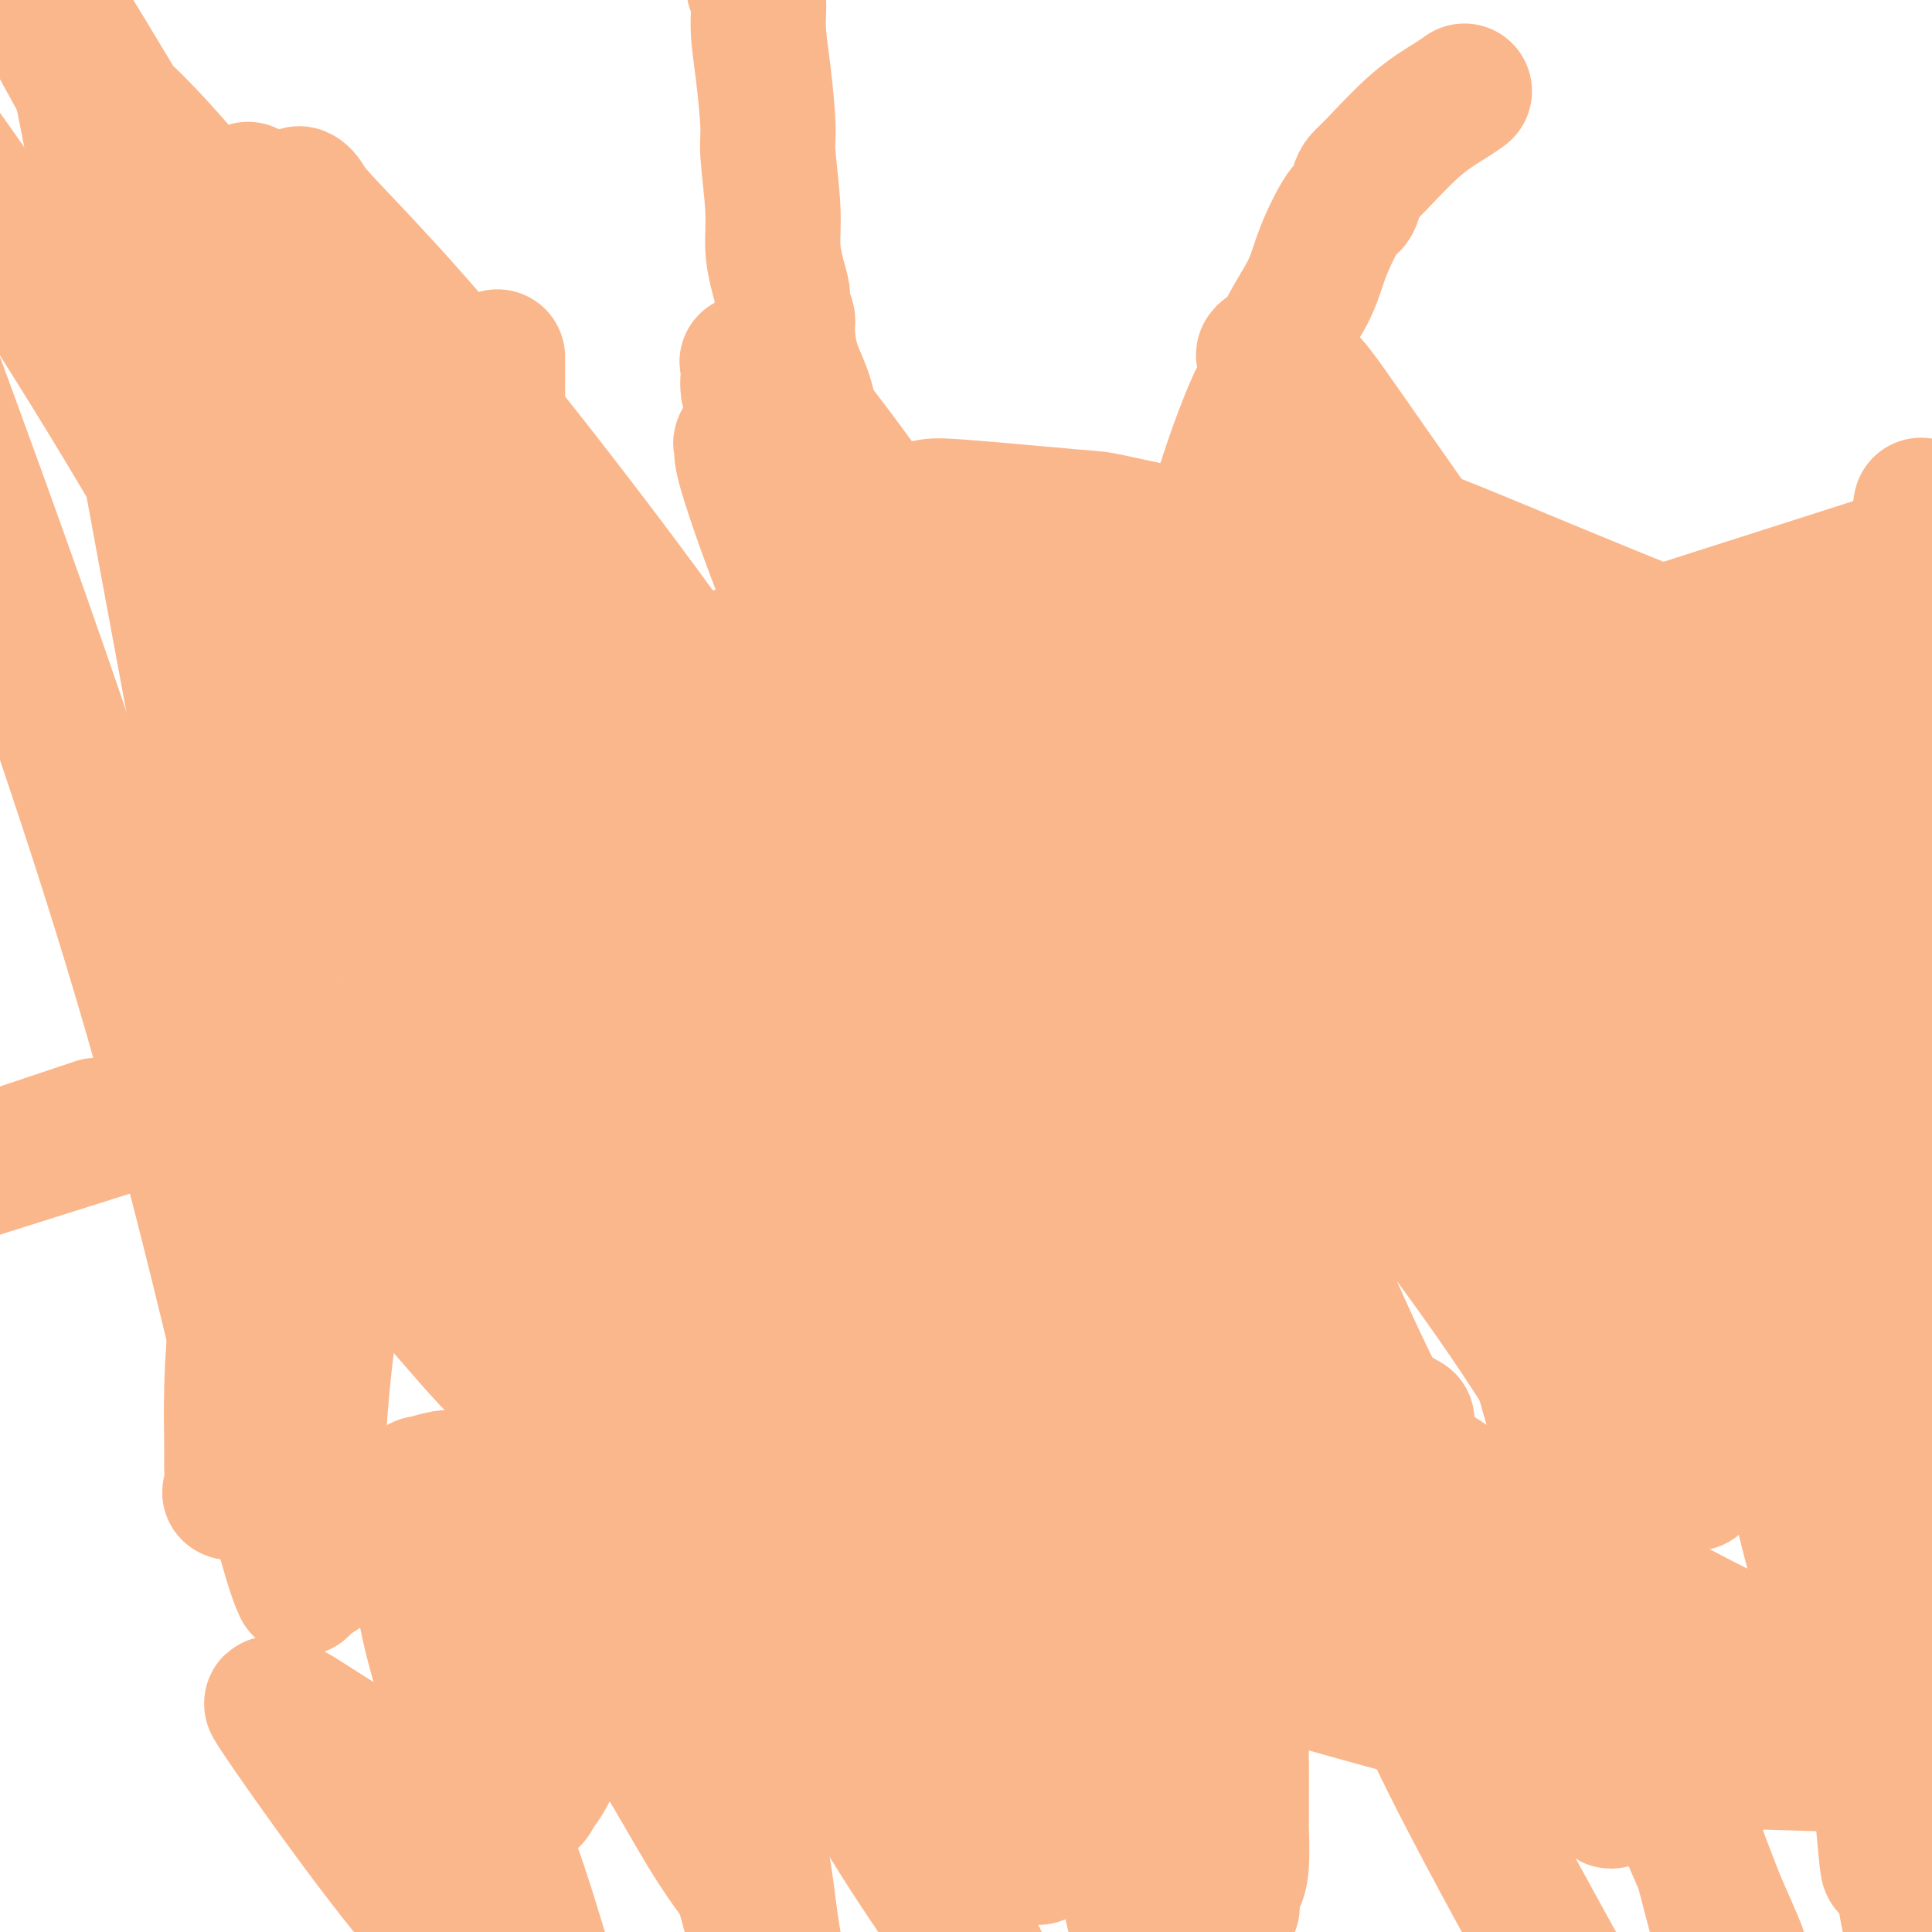 <svg viewBox='0 0 400 400' version='1.1' xmlns='http://www.w3.org/2000/svg' xmlns:xlink='http://www.w3.org/1999/xlink'><g fill='none' stroke='#BABBBB' stroke-width='4' stroke-linecap='round' stroke-linejoin='round'><path d='M268,319c0.147,0.469 0.294,0.939 0,1c-0.294,0.061 -1.028,-0.285 -2,0c-0.972,0.285 -2.180,1.201 -3,2c-0.820,0.799 -1.251,1.482 -2,2c-0.749,0.518 -1.817,0.870 -3,1c-1.183,0.130 -2.481,0.037 -3,0c-0.519,-0.037 -0.260,-0.019 0,0'/><path d='M227,339c-0.444,0.008 -0.889,0.016 -1,0c-0.111,-0.016 0.111,-0.057 0,0c-0.111,0.057 -0.556,0.211 -1,0c-0.444,-0.211 -0.889,-0.788 -1,-1c-0.111,-0.212 0.111,-0.061 0,0c-0.111,0.061 -0.556,0.030 -1,0'/><path d='M223,338c-0.862,-0.150 -1.019,-0.026 -1,0c0.019,0.026 0.212,-0.046 0,0c-0.212,0.046 -0.830,0.208 -1,0c-0.170,-0.208 0.109,-0.788 0,-1c-0.109,-0.212 -0.607,-0.057 -1,0c-0.393,0.057 -0.683,0.015 -1,0c-0.317,-0.015 -0.662,-0.004 -1,0c-0.338,0.004 -0.669,0.000 -1,0c-0.331,-0.000 -0.663,0.004 -1,0c-0.337,-0.004 -0.679,-0.015 -1,0c-0.321,0.015 -0.622,0.057 -1,0c-0.378,-0.057 -0.833,-0.211 -1,0c-0.167,0.211 -0.045,0.788 0,1c0.045,0.212 0.013,0.061 0,0c-0.013,-0.061 -0.006,-0.030 0,0'/><path d='M213,338c-1.769,-0.048 -1.192,-0.167 -1,0c0.192,0.167 -0.001,0.619 0,1c0.001,0.381 0.196,0.690 0,1c-0.196,0.310 -0.784,0.622 -1,1c-0.216,0.378 -0.062,0.822 0,1c0.062,0.178 0.031,0.089 0,0'/><path d='M250,300c-0.393,-0.307 -0.785,-0.614 -2,-1c-1.215,-0.386 -3.251,-0.851 -4,-1c-0.749,-0.149 -0.211,0.017 -4,-1c-3.789,-1.017 -11.905,-3.215 -16,-4c-4.095,-0.785 -4.169,-0.155 -5,0c-0.831,0.155 -2.419,-0.166 -3,0c-0.581,0.166 -0.156,0.818 0,1c0.156,0.182 0.042,-0.105 0,0c-0.042,0.105 -0.011,0.602 0,1c0.011,0.398 0.003,0.697 0,1c-0.003,0.303 -0.001,0.610 0,1c0.001,0.390 0.000,0.864 0,1c-0.000,0.136 -0.000,-0.067 0,0c0.000,0.067 0.000,0.403 0,1c-0.000,0.597 -0.000,1.456 0,2c0.000,0.544 0.000,0.772 0,1'/><path d='M216,302c-0.001,1.570 -0.003,0.995 0,1c0.003,0.005 0.012,0.589 0,1c-0.012,0.411 -0.045,0.650 0,1c0.045,0.350 0.170,0.812 0,1c-0.170,0.188 -0.633,0.102 -1,0c-0.367,-0.102 -0.637,-0.220 -1,0c-0.363,0.220 -0.818,0.777 -1,1c-0.182,0.223 -0.091,0.111 0,0'/><path d='M230,264c0.239,-0.217 0.478,-0.435 -1,-1c-1.478,-0.565 -4.672,-1.479 -6,-2c-1.328,-0.521 -0.789,-0.650 -1,-1c-0.211,-0.350 -1.171,-0.919 -2,-1c-0.829,-0.081 -1.526,0.328 -2,0c-0.474,-0.328 -0.723,-1.393 -1,-2c-0.277,-0.607 -0.581,-0.755 -1,-1c-0.419,-0.245 -0.951,-0.588 -1,-1c-0.049,-0.412 0.387,-0.895 0,-1c-0.387,-0.105 -1.595,0.168 -2,0c-0.405,-0.168 -0.007,-0.776 0,-1c0.007,-0.224 -0.375,-0.063 -1,0c-0.625,0.063 -1.491,0.027 -2,0c-0.509,-0.027 -0.661,-0.046 -1,0c-0.339,0.046 -0.864,0.156 -1,0c-0.136,-0.156 0.118,-0.578 0,-1c-0.118,-0.422 -0.609,-0.845 -1,-1c-0.391,-0.155 -0.682,-0.041 -1,0c-0.318,0.041 -0.663,0.011 -1,0c-0.337,-0.011 -0.668,-0.003 -1,0c-0.332,0.003 -0.666,0.002 -1,0'/><path d='M203,251c-1.547,-0.131 -0.414,0.542 0,1c0.414,0.458 0.110,0.700 0,1c-0.110,0.300 -0.026,0.657 0,1c0.026,0.343 -0.007,0.670 0,1c0.007,0.330 0.054,0.662 0,1c-0.054,0.338 -0.211,0.680 0,1c0.211,0.320 0.789,0.617 1,1c0.211,0.383 0.057,0.852 0,1c-0.057,0.148 -0.015,-0.025 0,0c0.015,0.025 0.004,0.249 0,1c-0.004,0.751 -0.001,2.028 0,3c0.001,0.972 0.000,1.640 0,2c-0.000,0.360 -0.000,0.411 0,1c0.000,0.589 0.000,1.717 0,2c-0.000,0.283 -0.000,-0.279 0,0c0.000,0.279 0.001,1.399 0,2c-0.001,0.601 -0.003,0.683 0,1c0.003,0.317 0.012,0.870 0,1c-0.012,0.130 -0.044,-0.161 0,0c0.044,0.161 0.166,0.774 0,1c-0.166,0.226 -0.619,0.065 -1,0c-0.381,-0.065 -0.691,-0.032 -1,0'/><path d='M202,273c-0.321,3.405 -0.625,0.917 -1,0c-0.375,-0.917 -0.821,-0.262 -1,0c-0.179,0.262 -0.089,0.131 0,0'/></g>
<g fill='none' stroke='#FBB78C' stroke-width='4' stroke-linecap='round' stroke-linejoin='round'><path d='M101,316c0.000,-0.090 0.000,-0.181 0,0c-0.000,0.181 -0.000,0.632 0,1c0.000,0.368 0.000,0.653 0,1c-0.000,0.347 -0.000,0.758 0,1c0.000,0.242 0.000,0.316 0,1c-0.000,0.684 -0.001,1.977 0,3c0.001,1.023 0.004,1.776 0,2c-0.004,0.224 -0.015,-0.080 0,0c0.015,0.080 0.056,0.543 0,1c-0.056,0.457 -0.208,0.907 0,1c0.208,0.093 0.777,-0.171 1,0c0.223,0.171 0.098,0.777 0,1c-0.098,0.223 -0.171,0.064 0,0c0.171,-0.064 0.585,-0.032 1,0'/><path d='M103,328c0.491,1.855 0.719,0.493 1,0c0.281,-0.493 0.615,-0.117 1,0c0.385,0.117 0.821,-0.024 1,0c0.179,0.024 0.100,0.213 0,0c-0.100,-0.213 -0.223,-0.827 0,-1c0.223,-0.173 0.792,0.094 1,0c0.208,-0.094 0.056,-0.550 0,-1c-0.056,-0.450 -0.015,-0.894 0,-1c0.015,-0.106 0.004,0.126 0,0c-0.004,-0.126 -0.001,-0.611 0,-1c0.001,-0.389 0.000,-0.683 0,-1c-0.000,-0.317 -0.000,-0.659 0,-1'/><path d='M107,322c0.618,-1.091 0.162,-0.818 0,-1c-0.162,-0.182 -0.030,-0.820 0,-1c0.030,-0.180 -0.044,0.096 0,0c0.044,-0.096 0.204,-0.564 0,-1c-0.204,-0.436 -0.773,-0.839 -1,-1c-0.227,-0.161 -0.114,-0.081 0,0'/><path d='M111,340c0.000,0.000 1.000,0.000 1,0'/><path d='M112,340c0.128,-0.162 -0.053,-0.568 0,-1c0.053,-0.432 0.338,-0.889 1,-1c0.662,-0.111 1.700,0.124 2,0c0.300,-0.124 -0.137,-0.607 0,-1c0.137,-0.393 0.849,-0.697 1,-1c0.151,-0.303 -0.258,-0.607 0,-1c0.258,-0.393 1.182,-0.875 2,-1c0.818,-0.125 1.529,0.107 2,0c0.471,-0.107 0.700,-0.553 1,-1c0.300,-0.447 0.669,-0.894 1,-1c0.331,-0.106 0.625,0.130 1,0c0.375,-0.130 0.833,-0.626 1,-1c0.167,-0.374 0.045,-0.625 0,-1c-0.045,-0.375 -0.012,-0.874 0,-1c0.012,-0.126 0.003,0.121 0,0c-0.003,-0.121 -0.001,-0.609 0,-1c0.001,-0.391 0.000,-0.686 0,-1c-0.000,-0.314 -0.000,-0.648 0,-1c0.000,-0.352 0.000,-0.721 0,-1c-0.000,-0.279 0.000,-0.466 0,-1c-0.000,-0.534 -0.000,-1.414 0,-2c0.000,-0.586 0.000,-0.878 0,-2c-0.000,-1.122 -0.001,-3.073 0,-4c0.001,-0.927 0.003,-0.828 0,-1c-0.003,-0.172 -0.011,-0.613 0,-1c0.011,-0.387 0.041,-0.720 0,-1c-0.041,-0.280 -0.155,-0.509 0,-1c0.155,-0.491 0.577,-1.246 1,-2'/><path d='M125,310c0.154,-3.676 0.037,-2.867 0,-3c-0.037,-0.133 0.004,-1.208 0,-2c-0.004,-0.792 -0.054,-1.300 0,-2c0.054,-0.700 0.211,-1.590 0,-2c-0.211,-0.410 -0.788,-0.339 -1,-1c-0.212,-0.661 -0.057,-2.053 0,-2c0.057,0.053 0.015,1.553 0,0c-0.015,-1.553 -0.004,-6.158 0,-8c0.004,-1.842 0.002,-0.921 0,0'/></g>
<g fill='none' stroke='#FBB78C' stroke-width='28' stroke-linecap='round' stroke-linejoin='round'><path d='M223,226c-0.193,0.707 -0.386,1.414 0,4c0.386,2.586 1.349,7.050 2,10c0.651,2.950 0.988,4.385 2,6c1.012,1.615 2.697,3.410 4,6c1.303,2.590 2.224,5.977 3,9c0.776,3.023 1.406,5.683 2,8c0.594,2.317 1.151,4.290 2,8c0.849,3.710 1.989,9.155 3,12c1.011,2.845 1.894,3.090 3,6c1.106,2.910 2.434,8.487 4,12c1.566,3.513 3.371,4.964 5,8c1.629,3.036 3.081,7.659 4,10c0.919,2.341 1.305,2.400 2,3c0.695,0.600 1.701,1.742 2,3c0.299,1.258 -0.108,2.632 0,3c0.108,0.368 0.730,-0.271 1,0c0.270,0.271 0.187,1.451 0,2c-0.187,0.549 -0.479,0.467 -1,0c-0.521,-0.467 -1.270,-1.320 -2,-3c-0.730,-1.680 -1.439,-4.187 -2,-5c-0.561,-0.813 -0.972,0.066 -2,-6c-1.028,-6.066 -2.673,-19.079 -7,-40c-4.327,-20.921 -11.335,-49.752 -17,-67c-5.665,-17.248 -9.987,-22.913 -13,-29c-3.013,-6.087 -4.718,-12.596 -6,-16c-1.282,-3.404 -2.141,-3.702 -3,-4'/><path d='M209,166c-3.399,-7.995 -0.896,-3.483 0,-1c0.896,2.483 0.184,2.936 0,2c-0.184,-0.936 0.161,-3.261 0,2c-0.161,5.261 -0.828,18.109 -1,23c-0.172,4.891 0.150,1.827 3,27c2.850,25.173 8.229,78.585 11,106c2.771,27.415 2.935,28.833 5,38c2.065,9.167 6.033,26.084 10,43'/><path d='M248,398c1.292,4.352 2.585,8.705 0,0c-2.585,-8.705 -9.047,-30.467 -13,-43c-3.953,-12.533 -5.398,-15.837 -11,-30c-5.602,-14.163 -15.361,-39.184 -24,-60c-8.639,-20.816 -16.157,-37.427 -22,-52c-5.843,-14.573 -10.010,-27.106 -14,-38c-3.990,-10.894 -7.801,-20.147 -10,-26c-2.199,-5.853 -2.784,-8.307 -3,-10c-0.216,-1.693 -0.062,-2.627 0,-3c0.062,-0.373 0.031,-0.187 0,0'/><path d='M182,205c4.655,11.497 9.311,22.993 13,34c3.689,11.007 6.412,21.524 9,29c2.588,7.476 5.040,11.912 10,24c4.960,12.088 12.428,31.827 16,42c3.572,10.173 3.248,10.781 6,17c2.752,6.219 8.580,18.050 12,25c3.420,6.950 4.432,9.020 5,11c0.568,1.980 0.691,3.870 1,5c0.309,1.130 0.805,1.500 1,2c0.195,0.500 0.091,1.131 0,1c-0.091,-0.131 -0.168,-1.023 0,-2c0.168,-0.977 0.581,-2.040 1,-3c0.419,-0.960 0.844,-1.818 1,-4c0.156,-2.182 0.041,-5.688 0,-7c-0.041,-1.312 -0.010,-0.430 0,-2c0.010,-1.570 -0.002,-5.590 0,-8c0.002,-2.410 0.019,-3.208 0,-4c-0.019,-0.792 -0.072,-1.576 0,-3c0.072,-1.424 0.270,-3.487 0,-6c-0.270,-2.513 -1.007,-5.476 -4,-19c-2.993,-13.524 -8.241,-37.609 -15,-62c-6.759,-24.391 -15.027,-49.088 -19,-62c-3.973,-12.912 -3.650,-14.038 -6,-20c-2.350,-5.962 -7.373,-16.761 -11,-24c-3.627,-7.239 -5.859,-10.918 -11,-21c-5.141,-10.082 -13.193,-26.568 -19,-36c-5.807,-9.432 -9.371,-11.808 -12,-14c-2.629,-2.192 -4.323,-4.198 -5,-5c-0.677,-0.802 -0.339,-0.401 0,0'/><path d='M155,93c-2.767,-2.842 -1.184,-0.447 -1,0c0.184,0.447 -1.032,-1.053 0,3c1.032,4.053 4.312,13.659 8,23c3.688,9.341 7.785,18.418 12,25c4.215,6.582 8.550,10.670 12,14c3.450,3.330 6.016,5.903 12,15c5.984,9.097 15.385,24.716 23,37c7.615,12.284 13.443,21.231 24,41c10.557,19.769 25.842,50.361 35,70c9.158,19.639 12.188,28.325 20,44c7.812,15.675 20.406,38.337 33,61'/><path d='M389,342c1.031,4.439 2.061,8.878 0,0c-2.061,-8.878 -7.215,-31.071 -11,-48c-3.785,-16.929 -6.202,-28.592 -11,-44c-4.798,-15.408 -11.975,-34.561 -16,-44c-4.025,-9.439 -4.896,-9.164 -8,-15c-3.104,-5.836 -8.441,-17.784 -12,-25c-3.559,-7.216 -5.340,-9.700 -14,-22c-8.660,-12.300 -24.200,-34.414 -33,-47c-8.800,-12.586 -10.859,-15.643 -13,-18c-2.141,-2.357 -4.363,-4.013 -6,-5c-1.637,-0.987 -2.690,-1.304 -3,-1c-0.310,0.304 0.123,1.228 0,1c-0.123,-0.228 -0.803,-1.610 0,1c0.803,2.610 3.087,9.210 5,15c1.913,5.790 3.454,10.770 8,19c4.546,8.230 12.097,19.712 18,28c5.903,8.288 10.158,13.384 15,18c4.842,4.616 10.271,8.753 16,20c5.729,11.247 11.757,29.603 15,42c3.243,12.397 3.701,18.834 8,29c4.299,10.166 12.439,24.059 17,34c4.561,9.941 5.543,15.929 7,23c1.457,7.071 3.391,15.225 7,28c3.609,12.775 8.895,30.170 12,42c3.105,11.830 4.030,18.094 5,23c0.970,4.906 1.985,8.453 3,12'/><path d='M391,386c0.017,-0.321 0.035,-0.642 0,0c-0.035,0.642 -0.121,2.247 -1,-8c-0.879,-10.247 -2.551,-32.346 -4,-45c-1.449,-12.654 -2.676,-15.862 -4,-20c-1.324,-4.138 -2.744,-9.207 -6,-17c-3.256,-7.793 -8.347,-18.311 -14,-28c-5.653,-9.689 -11.869,-18.550 -17,-27c-5.131,-8.450 -9.175,-16.490 -14,-25c-4.825,-8.510 -10.429,-17.489 -14,-23c-3.571,-5.511 -5.110,-7.553 -10,-13c-4.890,-5.447 -13.132,-14.297 -21,-24c-7.868,-9.703 -15.362,-20.258 -22,-28c-6.638,-7.742 -12.419,-12.671 -15,-15c-2.581,-2.329 -1.960,-2.057 -2,-2c-0.040,0.057 -0.740,-0.100 -1,0c-0.260,0.100 -0.081,0.458 0,1c0.081,0.542 0.065,1.270 0,1c-0.065,-0.270 -0.179,-1.536 0,1c0.179,2.536 0.650,8.874 2,15c1.350,6.126 3.579,12.041 6,18c2.421,5.959 5.035,11.962 8,17c2.965,5.038 6.281,9.111 9,12c2.719,2.889 4.842,4.595 10,13c5.158,8.405 13.351,23.509 17,29c3.649,5.491 2.752,1.369 7,16c4.248,14.631 13.639,48.015 19,67c5.361,18.985 6.691,23.571 9,31c2.309,7.429 5.598,17.703 8,25c2.402,7.297 3.916,11.618 7,19c3.084,7.382 7.738,17.823 10,23c2.262,5.177 2.131,5.088 2,5'/><path d='M355,392c1.119,2.884 2.238,5.768 0,0c-2.238,-5.768 -7.832,-20.188 -12,-34c-4.168,-13.812 -6.910,-27.015 -9,-37c-2.090,-9.985 -3.529,-16.751 -9,-27c-5.471,-10.249 -14.973,-23.981 -23,-35c-8.027,-11.019 -14.579,-19.324 -26,-34c-11.421,-14.676 -27.713,-35.722 -44,-56c-16.287,-20.278 -32.571,-39.788 -40,-49c-7.429,-9.212 -6.005,-8.125 -10,-14c-3.995,-5.875 -13.410,-18.712 -19,-25c-5.590,-6.288 -7.356,-6.025 -8,-6c-0.644,0.025 -0.167,-0.186 0,0c0.167,0.186 0.022,0.768 0,1c-0.022,0.232 0.079,0.114 0,1c-0.079,0.886 -0.336,2.778 0,4c0.336,1.222 1.266,1.776 3,6c1.734,4.224 4.272,12.118 7,18c2.728,5.882 5.646,9.753 8,13c2.354,3.247 4.145,5.869 7,8c2.855,2.131 6.774,3.771 9,5c2.226,1.229 2.759,2.049 6,5c3.241,2.951 9.190,8.034 13,12c3.810,3.966 5.480,6.816 12,17c6.520,10.184 17.889,27.702 25,39c7.111,11.298 9.966,16.376 13,23c3.034,6.624 6.249,14.795 10,24c3.751,9.205 8.038,19.443 13,30c4.962,10.557 10.597,21.434 15,30c4.403,8.566 7.572,14.822 11,21c3.428,6.178 7.115,12.279 11,18c3.885,5.721 7.967,11.063 10,14c2.033,2.937 2.016,3.468 2,4'/><path d='M330,368c5.762,9.045 3.167,3.157 2,1c-1.167,-2.157 -0.905,-0.582 -1,0c-0.095,0.582 -0.547,0.170 -1,0c-0.453,-0.170 -0.906,-0.098 -1,0c-0.094,0.098 0.171,0.221 0,0c-0.171,-0.221 -0.778,-0.788 -1,-1c-0.222,-0.212 -0.060,-0.070 0,-2c0.060,-1.930 0.018,-5.930 0,-10c-0.018,-4.070 -0.011,-8.208 0,-11c0.011,-2.792 0.028,-4.237 0,-8c-0.028,-3.763 -0.100,-9.844 0,-15c0.100,-5.156 0.372,-9.389 1,-12c0.628,-2.611 1.611,-3.602 2,-4c0.389,-0.398 0.182,-0.202 1,0c0.818,0.202 2.659,0.410 3,-11c0.341,-11.410 -0.819,-34.439 -4,-52c-3.181,-17.561 -8.383,-29.655 -14,-42c-5.617,-12.345 -11.649,-24.940 -15,-30c-3.351,-5.060 -4.022,-2.583 -5,-2c-0.978,0.583 -2.264,-0.728 -3,-1c-0.736,-0.272 -0.924,0.495 -1,1c-0.076,0.505 -0.041,0.749 0,1c0.041,0.251 0.086,0.509 0,1c-0.086,0.491 -0.305,1.214 0,3c0.305,1.786 1.133,4.633 2,7c0.867,2.367 1.772,4.253 4,8c2.228,3.747 5.779,9.356 8,13c2.221,3.644 3.110,5.322 4,7'/><path d='M311,209c4.179,7.049 6.626,10.672 9,16c2.374,5.328 4.675,12.361 8,27c3.325,14.639 7.675,36.883 10,53c2.325,16.117 2.626,26.109 4,36c1.374,9.891 3.821,19.683 7,32c3.179,12.317 7.089,27.158 11,42'/><path d='M318,338c-0.449,-0.069 -0.897,-0.137 -1,0c-0.103,0.137 0.140,0.481 -1,0c-1.140,-0.481 -3.664,-1.786 -7,-4c-3.336,-2.214 -7.485,-5.335 -14,-9c-6.515,-3.665 -15.395,-7.873 -20,-10c-4.605,-2.127 -4.933,-2.174 -9,-4c-4.067,-1.826 -11.871,-5.432 -18,-7c-6.129,-1.568 -10.581,-1.098 -13,-1c-2.419,0.098 -2.805,-0.176 -4,0c-1.195,0.176 -3.199,0.803 -5,2c-1.801,1.197 -3.401,2.963 -4,5c-0.599,2.037 -0.199,4.346 0,6c0.199,1.654 0.195,2.654 0,4c-0.195,1.346 -0.582,3.039 -1,4c-0.418,0.961 -0.867,1.191 -2,1c-1.133,-0.191 -2.951,-0.803 -6,-2c-3.049,-1.197 -7.329,-2.978 -14,-7c-6.671,-4.022 -15.732,-10.284 -20,-13c-4.268,-2.716 -3.743,-1.887 -10,-5c-6.257,-3.113 -19.297,-10.168 -25,-13c-5.703,-2.832 -4.068,-1.443 -5,-1c-0.932,0.443 -4.432,-0.062 -6,0c-1.568,0.062 -1.206,0.691 -1,3c0.206,2.309 0.256,6.298 1,12c0.744,5.702 2.182,13.115 4,20c1.818,6.885 4.015,13.240 6,19c1.985,5.760 3.759,10.925 5,15c1.241,4.075 1.950,7.059 2,9c0.050,1.941 -0.557,2.840 -1,3c-0.443,0.160 -0.721,-0.420 -1,-1'/><path d='M148,364c0.577,8.799 -5.482,-1.702 -8,-6c-2.518,-4.298 -1.495,-2.391 -4,-4c-2.505,-1.609 -8.539,-6.734 -11,-9c-2.461,-2.266 -1.349,-1.673 -2,-2c-0.651,-0.327 -3.064,-1.574 -4,-2c-0.936,-0.426 -0.394,-0.031 -1,0c-0.606,0.031 -2.359,-0.303 -3,0c-0.641,0.303 -0.168,1.243 0,3c0.168,1.757 0.032,4.330 0,7c-0.032,2.670 0.040,5.435 0,8c-0.040,2.565 -0.191,4.929 -1,7c-0.809,2.071 -2.275,3.848 -3,5c-0.725,1.152 -0.710,1.678 -2,2c-1.290,0.322 -3.884,0.438 -7,0c-3.116,-0.438 -6.752,-1.431 -11,-3c-4.248,-1.569 -9.106,-3.716 -12,-5c-2.894,-1.284 -3.824,-1.707 -6,-3c-2.176,-1.293 -5.597,-3.456 -8,-5c-2.403,-1.544 -3.788,-2.469 -5,-3c-1.212,-0.531 -2.251,-0.668 -3,-1c-0.749,-0.332 -1.207,-0.860 0,1c1.207,1.860 4.081,6.106 9,13c4.919,6.894 11.883,16.435 18,24c6.117,7.565 11.385,13.155 16,18c4.615,4.845 8.576,8.946 11,11c2.424,2.054 3.310,2.062 4,2c0.690,-0.062 1.185,-0.193 1,-2c-0.185,-1.807 -1.050,-5.288 -3,-12c-1.950,-6.712 -4.987,-16.653 -7,-22c-2.013,-5.347 -3.004,-6.099 -5,-11c-1.996,-4.901 -4.998,-13.950 -8,-23'/><path d='M93,352c-4.343,-14.515 -4.199,-15.802 -5,-19c-0.801,-3.198 -2.546,-8.307 -3,-13c-0.454,-4.693 0.385,-8.969 1,-11c0.615,-2.031 1.008,-1.816 2,-2c0.992,-0.184 2.584,-0.765 4,-1c1.416,-0.235 2.657,-0.123 5,2c2.343,2.123 5.787,6.255 8,9c2.213,2.745 3.195,4.101 6,8c2.805,3.899 7.432,10.339 12,17c4.568,6.661 9.075,13.541 13,20c3.925,6.459 7.266,12.497 10,17c2.734,4.503 4.859,7.471 6,9c1.141,1.529 1.297,1.619 2,2c0.703,0.381 1.951,1.054 2,-1c0.049,-2.054 -1.102,-6.836 -2,-11c-0.898,-4.164 -1.544,-7.710 -4,-18c-2.456,-10.290 -6.721,-27.325 -9,-36c-2.279,-8.675 -2.573,-8.991 -5,-15c-2.427,-6.009 -6.986,-17.710 -11,-28c-4.014,-10.290 -7.481,-19.167 -11,-27c-3.519,-7.833 -7.090,-14.621 -9,-18c-1.910,-3.379 -2.158,-3.350 -3,-5c-0.842,-1.650 -2.279,-4.980 -3,-6c-0.721,-1.020 -0.727,0.270 0,2c0.727,1.730 2.186,3.902 7,12c4.814,8.098 12.984,22.123 18,30c5.016,7.877 6.877,9.605 13,19c6.123,9.395 16.507,26.456 25,41c8.493,14.544 15.094,26.569 21,37c5.906,10.431 11.116,19.266 14,25c2.884,5.734 3.442,8.367 4,11'/><path d='M201,402c5.961,11.485 1.363,3.696 -3,-3c-4.363,-6.696 -8.492,-12.300 -15,-23c-6.508,-10.700 -15.395,-26.498 -20,-34c-4.605,-7.502 -4.926,-6.709 -12,-20c-7.074,-13.291 -20.899,-40.666 -27,-53c-6.101,-12.334 -4.479,-9.628 -5,-11c-0.521,-1.372 -3.186,-6.824 -5,-12c-1.814,-5.176 -2.776,-10.076 -3,-13c-0.224,-2.924 0.290,-3.871 1,-4c0.710,-0.129 1.617,0.559 6,6c4.383,5.441 12.241,15.636 20,26c7.759,10.364 15.420,20.898 24,34c8.580,13.102 18.081,28.773 23,37c4.919,8.227 5.257,9.009 9,17c3.743,7.991 10.890,23.191 14,30c3.110,6.809 2.183,5.227 2,5c-0.183,-0.227 0.377,0.901 -2,-4c-2.377,-4.901 -7.692,-15.829 -10,-20c-2.308,-4.171 -1.610,-1.583 -7,-13c-5.390,-11.417 -16.867,-36.838 -22,-49c-5.133,-12.162 -3.921,-11.066 -6,-16c-2.079,-4.934 -7.449,-15.897 -11,-23c-3.551,-7.103 -5.282,-10.346 -6,-13c-0.718,-2.654 -0.424,-4.720 0,-5c0.424,-0.280 0.979,1.227 4,7c3.021,5.773 8.508,15.811 14,26c5.492,10.189 10.988,20.529 17,33c6.012,12.471 12.539,27.075 16,35c3.461,7.925 3.855,9.172 6,14c2.145,4.828 6.041,13.237 8,18c1.959,4.763 1.979,5.882 2,7'/><path d='M213,381c4.663,9.668 0.321,-3.162 -1,-7c-1.321,-3.838 0.379,1.314 -5,-14c-5.379,-15.314 -17.836,-51.096 -24,-68c-6.164,-16.904 -6.034,-14.931 -10,-24c-3.966,-9.069 -12.029,-29.182 -18,-44c-5.971,-14.818 -9.849,-24.343 -13,-32c-3.151,-7.657 -5.575,-13.447 -7,-17c-1.425,-3.553 -1.852,-4.868 -2,-6c-0.148,-1.132 -0.016,-2.079 2,3c2.016,5.079 5.916,16.185 8,22c2.084,5.815 2.351,6.338 7,19c4.649,12.662 13.682,37.464 21,59c7.318,21.536 12.923,39.807 17,53c4.077,13.193 6.625,21.309 8,26c1.375,4.691 1.576,5.958 2,8c0.424,2.042 1.070,4.858 1,6c-0.070,1.142 -0.858,0.609 -3,-3c-2.142,-3.609 -5.640,-10.296 -11,-21c-5.360,-10.704 -12.582,-25.426 -20,-41c-7.418,-15.574 -15.032,-31.999 -22,-47c-6.968,-15.001 -13.289,-28.579 -18,-41c-4.711,-12.421 -7.811,-23.686 -10,-30c-2.189,-6.314 -3.468,-7.679 -4,-11c-0.532,-3.321 -0.317,-8.600 0,-11c0.317,-2.400 0.735,-1.923 2,0c1.265,1.923 3.378,5.291 7,14c3.622,8.709 8.755,22.759 12,32c3.245,9.241 4.602,13.673 9,27c4.398,13.327 11.838,35.550 17,53c5.162,17.450 8.046,30.129 10,38c1.954,7.871 2.977,10.936 4,14'/><path d='M172,338c6.230,21.335 1.806,8.674 -1,2c-2.806,-6.674 -3.993,-7.360 -7,-14c-3.007,-6.640 -7.833,-19.234 -13,-32c-5.167,-12.766 -10.676,-25.703 -16,-40c-5.324,-14.297 -10.462,-29.954 -13,-38c-2.538,-8.046 -2.477,-8.481 -4,-14c-1.523,-5.519 -4.631,-16.121 -6,-23c-1.369,-6.879 -1.000,-10.036 -1,-12c-0.000,-1.964 -0.370,-2.735 0,-3c0.370,-0.265 1.482,-0.024 3,3c1.518,3.024 3.444,8.831 6,18c2.556,9.169 5.743,21.698 8,34c2.257,12.302 3.586,24.376 5,36c1.414,11.624 2.915,22.798 3,30c0.085,7.202 -1.245,10.432 -3,13c-1.755,2.568 -3.935,4.476 -9,2c-5.065,-2.476 -13.015,-9.335 -18,-14c-4.985,-4.665 -7.006,-7.136 -13,-14c-5.994,-6.864 -15.962,-18.120 -27,-33c-11.038,-14.880 -23.147,-33.382 -29,-42c-5.853,-8.618 -5.452,-7.352 -6,-8c-0.548,-0.648 -2.045,-3.211 -3,-5c-0.955,-1.789 -1.366,-2.805 -2,-4c-0.634,-1.195 -1.489,-2.568 0,2c1.489,4.568 5.324,15.076 7,20c1.676,4.924 1.193,4.264 1,4c-0.193,-0.264 -0.097,-0.132 0,0'/><path d='M318,162c0.309,0.007 0.618,0.014 1,0c0.382,-0.014 0.838,-0.050 1,0c0.162,0.050 0.031,0.185 0,0c-0.031,-0.185 0.039,-0.690 0,-1c-0.039,-0.310 -0.185,-0.426 -2,-1c-1.815,-0.574 -5.298,-1.607 -7,-2c-1.702,-0.393 -1.623,-0.147 -5,-1c-3.377,-0.853 -10.209,-2.806 -19,-5c-8.791,-2.194 -19.539,-4.629 -31,-7c-11.461,-2.371 -23.634,-4.679 -30,-6c-6.366,-1.321 -6.924,-1.656 -12,-2c-5.076,-0.344 -14.670,-0.696 -21,0c-6.330,0.696 -9.398,2.439 -11,5c-1.602,2.561 -1.740,5.938 1,11c2.740,5.062 8.359,11.807 16,19c7.641,7.193 17.306,14.834 27,23c9.694,8.166 19.417,16.858 28,24c8.583,7.142 16.027,12.732 20,16c3.973,3.268 4.476,4.212 6,6c1.524,1.788 4.068,4.420 6,6c1.932,1.580 3.250,2.109 0,1c-3.250,-1.109 -11.068,-3.856 -14,-5c-2.932,-1.144 -0.977,-0.684 -13,-6c-12.023,-5.316 -38.025,-16.408 -51,-22c-12.975,-5.592 -12.924,-5.682 -22,-9c-9.076,-3.318 -27.280,-9.863 -40,-14c-12.720,-4.137 -19.954,-5.867 -26,-7c-6.046,-1.133 -10.902,-1.668 -14,-1c-3.098,0.668 -4.439,2.540 -4,5c0.439,2.460 2.657,5.508 8,11c5.343,5.492 13.812,13.426 24,22c10.188,8.574 22.094,17.787 34,27'/><path d='M168,249c11.329,9.393 10.650,8.377 18,13c7.350,4.623 22.727,14.885 35,24c12.273,9.115 21.442,17.082 26,21c4.558,3.918 4.507,3.787 3,4c-1.507,0.213 -4.469,0.772 -8,0c-3.531,-0.772 -7.631,-2.874 -11,-4c-3.369,-1.126 -6.006,-1.277 -14,-4c-7.994,-2.723 -21.346,-8.018 -35,-13c-13.654,-4.982 -27.610,-9.649 -40,-14c-12.390,-4.351 -23.213,-8.384 -33,-12c-9.787,-3.616 -18.538,-6.815 -24,-9c-5.462,-2.185 -7.633,-3.355 -10,-4c-2.367,-0.645 -4.928,-0.765 -4,-1c0.928,-0.235 5.346,-0.584 9,0c3.654,0.584 6.546,2.100 9,3c2.454,0.900 4.471,1.184 15,4c10.529,2.816 29.572,8.166 49,14c19.428,5.834 39.243,12.154 61,20c21.757,7.846 45.455,17.218 63,24c17.545,6.782 28.936,10.975 37,14c8.064,3.025 12.801,4.884 15,5c2.199,0.116 1.862,-1.510 -1,-5c-2.862,-3.490 -8.247,-8.844 -20,-17c-11.753,-8.156 -29.872,-19.114 -37,-24c-7.128,-4.886 -3.265,-3.700 -25,-13c-21.735,-9.300 -69.067,-29.086 -88,-37c-18.933,-7.914 -9.466,-3.957 0,0'/><path d='M288,109c1.660,0.331 3.320,0.662 14,5c10.680,4.338 30.378,12.682 44,18c13.622,5.318 21.166,7.610 27,10c5.834,2.390 9.957,4.878 12,6c2.043,1.122 2.007,0.879 2,1c-0.007,0.121 0.014,0.606 0,1c-0.014,0.394 -0.063,0.698 0,1c0.063,0.302 0.237,0.602 0,1c-0.237,0.398 -0.886,0.894 -1,1c-0.114,0.106 0.306,-0.178 0,0c-0.306,0.178 -1.339,0.819 -2,1c-0.661,0.181 -0.948,-0.096 -1,0c-0.052,0.096 0.133,0.565 0,1c-0.133,0.435 -0.584,0.835 -1,1c-0.416,0.165 -0.798,0.096 -1,0c-0.202,-0.096 -0.223,-0.218 -1,0c-0.777,0.218 -2.309,0.775 -3,1c-0.691,0.225 -0.540,0.119 -1,0c-0.460,-0.119 -1.529,-0.250 -2,0c-0.471,0.250 -0.342,0.882 -1,1c-0.658,0.118 -2.101,-0.278 -3,0c-0.899,0.278 -1.253,1.229 -2,2c-0.747,0.771 -1.888,1.362 -3,2c-1.112,0.638 -2.196,1.323 -3,2c-0.804,0.677 -1.329,1.344 -2,2c-0.671,0.656 -1.489,1.299 -2,2c-0.511,0.701 -0.714,1.458 -1,2c-0.286,0.542 -0.653,0.869 -1,2c-0.347,1.131 -0.673,3.065 -1,5'/><path d='M355,177c-1.581,3.908 -2.035,7.178 -3,11c-0.965,3.822 -2.441,8.196 -4,14c-1.559,5.804 -3.202,13.038 -4,16c-0.798,2.962 -0.753,1.650 -1,4c-0.247,2.350 -0.788,8.360 -1,11c-0.212,2.640 -0.096,1.909 0,4c0.096,2.091 0.172,7.005 0,12c-0.172,4.995 -0.593,10.073 -1,15c-0.407,4.927 -0.799,9.704 -1,13c-0.201,3.296 -0.209,5.110 0,8c0.209,2.890 0.637,6.855 1,9c0.363,2.145 0.662,2.471 1,4c0.338,1.529 0.717,4.261 1,6c0.283,1.739 0.472,2.486 1,3c0.528,0.514 1.396,0.797 2,1c0.604,0.203 0.945,0.327 2,0c1.055,-0.327 2.824,-1.104 3,-1c0.176,0.104 -1.242,1.090 4,-7c5.242,-8.090 17.142,-25.255 25,-41c7.858,-15.745 11.674,-30.070 16,-46c4.326,-15.930 9.163,-33.465 14,-51'/><path d='M397,109c0.624,-3.792 1.248,-7.583 0,0c-1.248,7.583 -4.368,26.541 -6,39c-1.632,12.459 -1.777,18.419 -2,35c-0.223,16.581 -0.524,43.785 -1,64c-0.476,20.215 -1.128,33.443 0,47c1.128,13.557 4.037,27.445 7,41c2.963,13.555 5.982,26.778 9,40'/><path d='M368,126c-0.004,2.098 -0.009,4.196 0,8c0.009,3.804 0.030,9.313 0,15c-0.030,5.687 -0.113,11.550 0,18c0.113,6.450 0.422,13.485 1,18c0.578,4.515 1.427,6.510 2,12c0.573,5.490 0.871,14.474 1,20c0.129,5.526 0.090,7.595 0,10c-0.090,2.405 -0.231,5.144 0,8c0.231,2.856 0.832,5.827 1,9c0.168,3.173 -0.099,6.549 0,8c0.099,1.451 0.563,0.976 1,1c0.437,0.024 0.849,0.545 1,1c0.151,0.455 0.043,0.844 0,1c-0.043,0.156 -0.022,0.078 0,0'/><path d='M310,211c-0.452,-0.000 -0.904,-0.000 -1,0c-0.096,0.000 0.165,0.002 -2,0c-2.165,-0.002 -6.756,-0.006 -10,0c-3.244,0.006 -5.142,0.021 -8,0c-2.858,-0.021 -6.675,-0.078 -10,0c-3.325,0.078 -6.156,0.290 -8,1c-1.844,0.710 -2.699,1.916 -3,3c-0.301,1.084 -0.048,2.046 0,4c0.048,1.954 -0.109,4.900 3,9c3.109,4.100 9.485,9.353 16,15c6.515,5.647 13.170,11.690 24,19c10.830,7.310 25.835,15.889 35,21c9.165,5.111 12.491,6.753 16,8c3.509,1.247 7.201,2.100 9,2c1.799,-0.100 1.706,-1.152 2,-2c0.294,-0.848 0.975,-1.491 1,-3c0.025,-1.509 -0.605,-3.883 -1,-5c-0.395,-1.117 -0.555,-0.977 -2,-3c-1.445,-2.023 -4.174,-6.210 -7,-10c-2.826,-3.790 -5.748,-7.182 -10,-12c-4.252,-4.818 -9.835,-11.062 -16,-18c-6.165,-6.938 -12.913,-14.569 -19,-22c-6.087,-7.431 -11.514,-14.661 -16,-21c-4.486,-6.339 -8.030,-11.786 -10,-16c-1.970,-4.214 -2.367,-7.195 -2,-9c0.367,-1.805 1.496,-2.434 2,-3c0.504,-0.566 0.382,-1.069 2,-1c1.618,0.069 4.975,0.709 7,1c2.025,0.291 2.718,0.233 4,0c1.282,-0.233 3.153,-0.640 5,-1c1.847,-0.360 3.671,-0.674 5,-1c1.329,-0.326 2.165,-0.663 3,-1'/><path d='M319,166c4.896,-0.874 4.137,-1.558 5,-2c0.863,-0.442 3.349,-0.641 6,-1c2.651,-0.359 5.467,-0.877 7,-1c1.533,-0.123 1.783,0.148 3,0c1.217,-0.148 3.402,-0.715 5,-1c1.598,-0.285 2.610,-0.287 4,0c1.390,0.287 3.158,0.862 5,1c1.842,0.138 3.756,-0.162 5,0c1.244,0.162 1.816,0.785 3,1c1.184,0.215 2.978,0.021 5,0c2.022,-0.021 4.272,0.130 6,1c1.728,0.870 2.935,2.460 4,3c1.065,0.540 1.988,0.032 5,1c3.012,0.968 8.112,3.414 12,5c3.888,1.586 6.564,2.313 8,3c1.436,0.687 1.631,1.334 3,2c1.369,0.666 3.912,1.351 6,2c2.088,0.649 3.721,1.261 5,2c1.279,0.739 2.203,1.604 3,2c0.797,0.396 1.467,0.323 2,0c0.533,-0.323 0.928,-0.895 1,-1c0.072,-0.105 -0.179,0.258 -1,0c-0.821,-0.258 -2.212,-1.138 -3,-2c-0.788,-0.862 -0.974,-1.706 -3,-3c-2.026,-1.294 -5.892,-3.039 -8,-4c-2.108,-0.961 -2.459,-1.139 -6,-3c-3.541,-1.861 -10.272,-5.405 -17,-9c-6.728,-3.595 -13.453,-7.242 -21,-11c-7.547,-3.758 -15.917,-7.627 -24,-11c-8.083,-3.373 -15.881,-6.249 -24,-9c-8.119,-2.751 -16.560,-5.375 -25,-8'/><path d='M290,123c-11.632,-3.748 -16.213,-4.619 -22,-6c-5.787,-1.381 -12.780,-3.270 -20,-5c-7.220,-1.730 -14.669,-3.299 -18,-4c-3.331,-0.701 -2.546,-0.535 -8,-1c-5.454,-0.465 -17.146,-1.562 -23,-2c-5.854,-0.438 -5.870,-0.217 -7,0c-1.130,0.217 -3.373,0.429 -6,1c-2.627,0.571 -5.637,1.500 -8,2c-2.363,0.500 -4.080,0.571 -5,1c-0.920,0.429 -1.043,1.215 -1,2c0.043,0.785 0.253,1.570 1,2c0.747,0.430 2.032,0.505 4,1c1.968,0.495 4.619,1.411 8,2c3.381,0.589 7.490,0.851 14,2c6.510,1.149 15.419,3.184 21,4c5.581,0.816 7.833,0.411 15,1c7.167,0.589 19.249,2.171 32,4c12.751,1.829 26.172,3.903 39,6c12.828,2.097 25.062,4.215 38,7c12.938,2.785 26.581,6.237 34,8c7.419,1.763 8.615,1.837 14,3c5.385,1.163 14.958,3.415 21,5c6.042,1.585 8.553,2.504 11,3c2.447,0.496 4.831,0.568 6,1c1.169,0.432 1.124,1.225 1,2c-0.124,0.775 -0.326,1.532 -1,2c-0.674,0.468 -1.819,0.648 -2,1c-0.181,0.352 0.601,0.878 -11,1c-11.601,0.122 -35.585,-0.159 -48,0c-12.415,0.159 -13.261,0.760 -24,1c-10.739,0.240 -31.369,0.120 -52,0'/><path d='M293,167c-29.587,1.074 -41.554,3.259 -49,4c-7.446,0.741 -10.369,0.037 -21,2c-10.631,1.963 -28.969,6.593 -37,9c-8.031,2.407 -5.757,2.590 -6,4c-0.243,1.410 -3.005,4.045 -4,6c-0.995,1.955 -0.223,3.228 2,5c2.223,1.772 5.896,4.044 10,7c4.104,2.956 8.639,6.598 17,11c8.361,4.402 20.548,9.564 27,12c6.452,2.436 7.169,2.144 15,5c7.831,2.856 22.775,8.859 34,13c11.225,4.141 18.732,6.420 32,12c13.268,5.580 32.299,14.462 42,19c9.701,4.538 10.072,4.731 12,6c1.928,1.269 5.412,3.614 11,8c5.588,4.386 13.280,10.815 19,17c5.720,6.185 9.468,12.128 12,18c2.532,5.872 3.850,11.675 3,17c-0.850,5.325 -3.866,10.173 -10,14c-6.134,3.827 -15.385,6.634 -19,8c-3.615,1.366 -1.594,1.292 -11,1c-9.406,-0.292 -30.237,-0.800 -39,-1c-8.763,-0.200 -5.457,-0.090 -15,-3c-9.543,-2.910 -31.936,-8.839 -43,-12c-11.064,-3.161 -10.799,-3.554 -12,-4c-1.201,-0.446 -3.869,-0.943 -11,-3c-7.131,-2.057 -18.726,-5.673 -25,-8c-6.274,-2.327 -7.228,-3.366 -8,-4c-0.772,-0.634 -1.362,-0.863 -2,-1c-0.638,-0.137 -1.325,-0.182 -1,0c0.325,0.182 1.663,0.591 3,1'/><path d='M219,330c1.469,0.510 3.641,1.284 7,2c3.359,0.716 7.904,1.372 14,2c6.096,0.628 13.745,1.228 22,2c8.255,0.772 17.118,1.717 27,2c9.882,0.283 20.783,-0.098 27,0c6.217,0.098 7.750,0.673 12,1c4.250,0.327 11.215,0.406 17,1c5.785,0.594 10.389,1.703 13,2c2.611,0.297 3.230,-0.217 5,0c1.770,0.217 4.691,1.166 7,2c2.309,0.834 4.007,1.552 5,2c0.993,0.448 1.281,0.627 2,1c0.719,0.373 1.868,0.942 2,1c0.132,0.058 -0.752,-0.394 -2,-1c-1.248,-0.606 -2.858,-1.366 -4,-2c-1.142,-0.634 -1.815,-1.141 -4,-2c-2.185,-0.859 -5.883,-2.068 -12,-5c-6.117,-2.932 -14.655,-7.585 -19,-10c-4.345,-2.415 -4.499,-2.590 -11,-6c-6.501,-3.410 -19.351,-10.055 -31,-17c-11.649,-6.945 -22.099,-14.191 -31,-20c-8.901,-5.809 -16.254,-10.182 -22,-14c-5.746,-3.818 -9.885,-7.080 -12,-9c-2.115,-1.920 -2.205,-2.497 -3,-3c-0.795,-0.503 -2.293,-0.933 3,2c5.293,2.933 17.378,9.230 28,15c10.622,5.770 19.783,11.015 25,14c5.217,2.985 6.491,3.710 7,4c0.509,0.290 0.255,0.145 0,0'/><path d='M103,74c0.000,-0.089 0.000,-0.179 0,0c0.000,0.179 0.000,0.626 0,1c-0.000,0.374 0.000,0.674 0,1c0.000,0.326 0.000,0.678 0,1c0.000,0.322 0.000,0.615 0,1c0.000,0.385 0.000,0.863 0,1c0.000,0.137 0.000,-0.065 0,0c0.000,0.065 0.000,0.399 0,1c0.000,0.601 0.000,1.471 0,2c0.000,0.529 -0.000,0.718 0,1c0.000,0.282 0.000,0.656 0,1c0.000,0.344 0.000,0.658 0,1c0.000,0.342 0.000,0.711 0,1c0.000,0.289 0.000,0.499 0,1c0.000,0.501 0.000,1.292 0,2c0.000,0.708 -0.000,1.334 0,2c0.000,0.666 0.000,1.372 0,2c0.000,0.628 -0.000,1.180 0,2c0.000,0.820 0.000,1.910 0,3'/><path d='M103,98c0.004,4.339 0.015,3.186 0,3c-0.015,-0.186 -0.057,0.594 0,2c0.057,1.406 0.211,3.440 0,4c-0.211,0.560 -0.789,-0.352 -1,1c-0.211,1.352 -0.056,4.967 0,7c0.056,2.033 0.011,2.485 0,3c-0.011,0.515 0.011,1.095 0,2c-0.011,0.905 -0.055,2.137 0,3c0.055,0.863 0.211,1.358 0,2c-0.211,0.642 -0.787,1.430 -1,2c-0.213,0.570 -0.061,0.921 0,2c0.061,1.079 0.031,2.886 0,4c-0.031,1.114 -0.064,1.537 0,2c0.064,0.463 0.223,0.967 0,2c-0.223,1.033 -0.829,2.595 -1,4c-0.171,1.405 0.093,2.655 0,4c-0.093,1.345 -0.544,2.787 -1,4c-0.456,1.213 -0.917,2.199 -1,4c-0.083,1.801 0.212,4.418 0,6c-0.212,1.582 -0.929,2.130 -1,4c-0.071,1.870 0.506,5.064 0,7c-0.506,1.936 -2.096,2.616 -3,5c-0.904,2.384 -1.124,6.474 -2,9c-0.876,2.526 -2.408,3.488 -3,5c-0.592,1.512 -0.244,3.574 -1,7c-0.756,3.426 -2.615,8.217 -4,12c-1.385,3.783 -2.296,6.557 -3,10c-0.704,3.443 -1.201,7.555 -2,11c-0.799,3.445 -1.899,6.222 -3,9'/><path d='M76,238c-4.344,13.921 -4.705,14.722 -5,18c-0.295,3.278 -0.524,9.033 -1,12c-0.476,2.967 -1.199,3.145 -2,8c-0.801,4.855 -1.679,14.388 -2,20c-0.321,5.612 -0.086,7.305 0,10c0.086,2.695 0.023,6.393 0,8c-0.023,1.607 -0.006,1.123 0,2c0.006,0.877 0.002,3.116 0,4c-0.002,0.884 -0.000,0.415 0,1c0.000,0.585 0.000,2.225 0,3c-0.000,0.775 0.000,0.684 0,1c-0.000,0.316 -0.000,1.040 0,1c0.000,-0.040 0.001,-0.845 0,-1c-0.001,-0.155 -0.004,0.340 0,0c0.004,-0.340 0.015,-1.516 0,-3c-0.015,-1.484 -0.056,-3.277 0,-5c0.056,-1.723 0.207,-3.377 0,-5c-0.207,-1.623 -0.773,-3.215 -1,-4c-0.227,-0.785 -0.114,-0.762 0,-1c0.114,-0.238 0.230,-0.736 0,-1c-0.230,-0.264 -0.808,-0.295 -1,0c-0.192,0.295 -0.000,0.914 0,1c0.000,0.086 -0.192,-0.361 0,0c0.192,0.361 0.769,1.532 1,2c0.231,0.468 0.115,0.234 0,0'/><path d='M85,70c-1.324,3.234 -2.648,6.468 -4,10c-1.352,3.532 -2.732,7.362 -4,12c-1.268,4.638 -2.423,10.083 -3,13c-0.577,2.917 -0.578,3.304 -1,4c-0.422,0.696 -1.267,1.701 -2,5c-0.733,3.299 -1.353,8.894 -2,13c-0.647,4.106 -1.320,6.724 -2,12c-0.680,5.276 -1.367,13.210 -2,19c-0.633,5.790 -1.212,9.434 -2,13c-0.788,3.566 -1.783,7.052 -3,13c-1.217,5.948 -2.654,14.357 -4,23c-1.346,8.643 -2.599,17.521 -3,21c-0.401,3.479 0.051,1.558 0,4c-0.051,2.442 -0.605,9.247 -1,14c-0.395,4.753 -0.631,7.454 -1,9c-0.369,1.546 -0.869,1.937 -1,4c-0.131,2.063 0.108,5.796 0,8c-0.108,2.204 -0.564,2.878 -1,6c-0.436,3.122 -0.853,8.693 -1,14c-0.147,5.307 -0.025,10.350 0,13c0.025,2.650 -0.049,2.905 0,4c0.049,1.095 0.220,3.028 0,4c-0.220,0.972 -0.832,0.982 0,1c0.832,0.018 3.109,0.043 5,-1c1.891,-1.043 3.398,-3.155 4,-4c0.602,-0.845 0.301,-0.422 0,0'/><path d='M79,167c0.654,-0.404 1.307,-0.807 2,-1c0.693,-0.193 1.425,-0.175 2,0c0.575,0.175 0.993,0.507 2,1c1.007,0.493 2.603,1.148 4,2c1.397,0.852 2.596,1.903 4,3c1.404,1.097 3.012,2.240 4,3c0.988,0.760 1.355,1.137 2,1c0.645,-0.137 1.569,-0.789 2,-1c0.431,-0.211 0.369,0.017 0,-1c-0.369,-1.017 -1.044,-3.280 -3,-7c-1.956,-3.720 -5.194,-8.899 -9,-15c-3.806,-6.101 -8.181,-13.126 -13,-21c-4.819,-7.874 -10.081,-16.597 -13,-21c-2.919,-4.403 -3.496,-4.486 -5,-7c-1.504,-2.514 -3.934,-7.459 -5,-10c-1.066,-2.541 -0.767,-2.676 0,-2c0.767,0.676 2.003,2.164 5,5c2.997,2.836 7.754,7.020 14,13c6.246,5.980 13.981,13.756 22,22c8.019,8.244 16.321,16.958 21,22c4.679,5.042 5.735,6.414 9,10c3.265,3.586 8.740,9.386 12,13c3.260,3.614 4.307,5.041 5,6c0.693,0.959 1.034,1.451 1,1c-0.034,-0.451 -0.442,-1.846 -1,-3c-0.558,-1.154 -1.265,-2.068 -4,-5c-2.735,-2.932 -7.497,-7.881 -13,-14c-5.503,-6.119 -11.748,-13.408 -18,-21c-6.252,-7.592 -12.511,-15.489 -18,-22c-5.489,-6.511 -10.209,-11.638 -14,-16c-3.791,-4.362 -6.655,-7.961 -8,-10c-1.345,-2.039 -1.173,-2.520 -1,-3'/><path d='M65,89c-11.395,-14.160 -1.884,-3.060 3,2c4.884,5.060 5.141,4.080 10,8c4.859,3.920 14.319,12.740 19,17c4.681,4.260 4.584,3.961 12,11c7.416,7.039 22.347,21.415 36,35c13.653,13.585 26.028,26.380 30,30c3.972,3.620 -0.461,-1.935 -5,-9c-4.539,-7.065 -9.185,-15.640 -15,-25c-5.815,-9.360 -12.800,-19.505 -22,-32c-9.200,-12.495 -20.617,-27.341 -30,-39c-9.383,-11.659 -16.734,-20.130 -23,-27c-6.266,-6.870 -11.448,-12.137 -14,-15c-2.552,-2.863 -2.475,-3.322 -3,-4c-0.525,-0.678 -1.652,-1.576 -1,0c0.652,1.576 3.084,5.624 5,8c1.916,2.376 3.317,3.079 8,9c4.683,5.921 12.649,17.058 22,29c9.351,11.942 20.085,24.688 31,38c10.915,13.312 22.009,27.190 31,39c8.991,11.810 15.880,21.554 21,29c5.120,7.446 8.470,12.596 11,16c2.530,3.404 4.239,5.062 4,5c-0.239,-0.062 -2.427,-1.843 -8,-9c-5.573,-7.157 -14.532,-19.691 -20,-27c-5.468,-7.309 -7.445,-9.392 -16,-20c-8.555,-10.608 -23.688,-29.741 -32,-40c-8.312,-10.259 -9.803,-11.646 -18,-21c-8.197,-9.354 -23.098,-26.677 -38,-44'/><path d='M63,53c-21.008,-25.395 -7.530,-8.382 -6,-6c1.530,2.382 -8.890,-9.866 -6,-5c2.890,4.866 19.091,26.846 26,36c6.909,9.154 4.528,5.482 18,26c13.472,20.518 42.797,65.224 60,93c17.203,27.776 22.285,38.620 28,49c5.715,10.380 12.062,20.296 15,26c2.938,5.704 2.466,7.198 2,7c-0.466,-0.198 -0.927,-2.086 -5,-11c-4.073,-8.914 -11.757,-24.853 -22,-43c-10.243,-18.147 -23.044,-38.503 -39,-62c-15.956,-23.497 -35.065,-50.137 -46,-65c-10.935,-14.863 -13.695,-17.949 -22,-28c-8.305,-10.051 -22.154,-27.066 -31,-37c-8.846,-9.934 -12.688,-12.786 -15,-14c-2.312,-1.214 -3.094,-0.791 0,5c3.094,5.791 10.065,16.950 20,34c9.935,17.050 22.836,39.993 36,66c13.164,26.007 26.593,55.079 39,84c12.407,28.921 23.792,57.691 33,82c9.208,24.309 16.238,44.158 20,55c3.762,10.842 4.256,12.678 5,15c0.744,2.322 1.739,5.129 2,5c0.261,-0.129 -0.212,-3.195 -3,-14c-2.788,-10.805 -7.891,-29.348 -16,-53c-8.109,-23.652 -19.222,-52.412 -32,-83c-12.778,-30.588 -27.219,-63.003 -42,-92c-14.781,-28.997 -29.903,-54.576 -42,-75c-12.097,-20.424 -21.171,-35.693 -27,-45c-5.829,-9.307 -8.415,-12.654 -11,-16'/><path d='M2,-13c-11.359,-18.208 0.243,4.272 11,24c10.757,19.728 20.669,36.705 34,63c13.331,26.295 30.080,61.909 45,98c14.920,36.091 28.009,72.659 39,109c10.991,36.341 19.883,72.454 24,91c4.117,18.546 3.458,19.526 5,29c1.542,9.474 5.284,27.442 4,25c-1.284,-2.442 -7.593,-25.292 -11,-38c-3.407,-12.708 -3.910,-15.272 -11,-37c-7.090,-21.728 -20.766,-62.618 -36,-101c-15.234,-38.382 -32.027,-74.256 -50,-108c-17.973,-33.744 -37.126,-65.357 -52,-88c-14.874,-22.643 -25.468,-36.317 -33,-46c-7.532,-9.683 -12.003,-15.375 -13,-14c-0.997,1.375 1.481,9.816 8,28c6.519,18.184 17.078,46.110 29,79c11.922,32.890 25.206,70.744 36,108c10.794,37.256 19.098,73.915 24,94c4.902,20.085 6.400,23.596 7,25c0.600,1.404 0.300,0.702 0,0'/><path d='M51,241c-0.821,-2.965 -1.642,-5.929 -2,-14c-0.358,-8.071 -0.252,-21.247 -4,-53c-3.748,-31.753 -11.351,-82.081 -22,-130c-10.649,-47.919 -24.343,-93.427 -35,-127c-10.657,-33.573 -18.278,-55.211 -24,-71c-5.722,-15.789 -9.544,-25.729 -9,-26c0.544,-0.271 5.454,9.127 12,23c6.546,13.873 14.727,32.220 24,65c9.273,32.780 19.637,79.994 25,106c5.363,26.006 5.726,30.806 10,55c4.274,24.194 12.458,67.783 16,87c3.542,19.217 2.440,14.062 2,12c-0.440,-2.062 -0.220,-1.031 0,0'/><path d='M24,38c-0.219,0.136 -0.437,0.271 -1,1c-0.563,0.729 -1.470,2.051 -2,3c-0.530,0.949 -0.681,1.525 -1,2c-0.319,0.475 -0.805,0.850 -1,1c-0.195,0.150 -0.097,0.075 0,0'/><path d='M173,187c0.199,-0.954 0.397,-1.908 1,-3c0.603,-1.092 1.609,-2.323 3,-5c1.391,-2.677 3.167,-6.802 4,-10c0.833,-3.198 0.723,-5.471 1,-8c0.277,-2.529 0.943,-5.316 1,-8c0.057,-2.684 -0.493,-5.267 -1,-8c-0.507,-2.733 -0.969,-5.616 -2,-9c-1.031,-3.384 -2.631,-7.271 -3,-9c-0.369,-1.729 0.493,-1.302 0,-5c-0.493,-3.698 -2.343,-11.520 -4,-17c-1.657,-5.480 -3.122,-8.618 -4,-12c-0.878,-3.382 -1.167,-7.007 -2,-10c-0.833,-2.993 -2.208,-5.353 -3,-8c-0.792,-2.647 -0.999,-5.581 -1,-7c-0.001,-1.419 0.206,-1.322 0,-2c-0.206,-0.678 -0.825,-2.131 -1,-3c-0.175,-0.869 0.093,-1.153 0,-2c-0.093,-0.847 -0.546,-2.257 -1,-4c-0.454,-1.743 -0.909,-3.818 -1,-6c-0.091,-2.182 0.182,-4.472 0,-8c-0.182,-3.528 -0.818,-8.293 -1,-11c-0.182,-2.707 0.091,-3.357 0,-6c-0.091,-2.643 -0.545,-7.279 -1,-11c-0.455,-3.721 -0.910,-6.527 -1,-9c-0.090,-2.473 0.186,-4.614 0,-6c-0.186,-1.386 -0.834,-2.018 -1,-3c-0.166,-0.982 0.151,-2.315 0,-3c-0.151,-0.685 -0.772,-0.723 -1,-1c-0.228,-0.277 -0.065,-0.793 0,-1c0.065,-0.207 0.033,-0.103 0,0'/><path d='M20,233c-45.621,15.284 -91.242,30.568 2,1c93.242,-29.568 325.348,-103.987 410,-131c84.652,-27.013 21.851,-6.618 -2,1c-23.851,7.618 -8.753,2.461 -4,1c4.753,-1.461 -0.840,0.775 -4,2c-3.160,1.225 -3.887,1.441 -5,2c-1.113,0.559 -2.611,1.463 -4,2c-1.389,0.537 -2.671,0.706 -4,1c-1.329,0.294 -2.707,0.712 -5,2c-2.293,1.288 -5.501,3.445 -7,4c-1.499,0.555 -1.290,-0.492 -3,0c-1.710,0.492 -5.339,2.523 -8,4c-2.661,1.477 -4.352,2.401 -7,3c-2.648,0.599 -6.251,0.872 -9,2c-2.749,1.128 -4.642,3.110 -7,4c-2.358,0.890 -5.179,0.688 -8,1c-2.821,0.312 -5.641,1.138 -9,2c-3.359,0.862 -7.256,1.759 -9,2c-1.744,0.241 -1.334,-0.174 -3,0c-1.666,0.174 -5.406,0.939 -9,2c-3.594,1.061 -7.041,2.420 -9,3c-1.959,0.580 -2.430,0.382 -4,1c-1.570,0.618 -4.239,2.052 -7,3c-2.761,0.948 -5.613,1.408 -8,2c-2.387,0.592 -4.308,1.314 -6,2c-1.692,0.686 -3.153,1.335 -5,2c-1.847,0.665 -4.079,1.344 -6,2c-1.921,0.656 -3.531,1.288 -5,2c-1.469,0.712 -2.797,1.503 -4,2c-1.203,0.497 -2.281,0.700 -4,1c-1.719,0.300 -4.078,0.696 -5,1c-0.922,0.304 -0.406,0.515 -1,1c-0.594,0.485 -2.297,1.242 -4,2'/><path d='M257,162c-11.261,3.891 -5.414,1.617 -4,1c1.414,-0.617 -1.606,0.423 -4,1c-2.394,0.577 -4.162,0.690 -5,1c-0.838,0.310 -0.745,0.815 -2,1c-1.255,0.185 -3.857,0.050 -5,0c-1.143,-0.050 -0.828,-0.014 -1,0c-0.172,0.014 -0.831,0.006 -1,0c-0.169,-0.006 0.154,-0.010 0,-1c-0.154,-0.990 -0.783,-2.966 -1,-2c-0.217,0.966 -0.020,4.876 0,-1c0.020,-5.876 -0.137,-21.536 0,-2c0.137,19.536 0.569,74.268 1,129'/><path d='M236,173c0.002,-0.303 0.004,-0.606 0,-1c-0.004,-0.394 -0.013,-0.879 0,-1c0.013,-0.121 0.048,0.123 0,0c-0.048,-0.123 -0.178,-0.613 0,-2c0.178,-1.387 0.665,-3.672 1,-5c0.335,-1.328 0.518,-1.698 1,-4c0.482,-2.302 1.262,-6.536 2,-10c0.738,-3.464 1.435,-6.158 2,-10c0.565,-3.842 0.999,-8.834 2,-13c1.001,-4.166 2.571,-7.508 4,-11c1.429,-3.492 2.719,-7.134 4,-11c1.281,-3.866 2.552,-7.956 4,-12c1.448,-4.044 3.071,-8.041 4,-10c0.929,-1.959 1.162,-1.881 2,-4c0.838,-2.119 2.280,-6.436 4,-10c1.720,-3.564 3.718,-6.376 5,-9c1.282,-2.624 1.849,-5.059 3,-8c1.151,-2.941 2.888,-6.386 4,-8c1.112,-1.614 1.600,-1.397 2,-2c0.400,-0.603 0.711,-2.027 1,-3c0.289,-0.973 0.554,-1.494 1,-2c0.446,-0.506 1.073,-0.998 3,-3c1.927,-2.002 5.156,-5.516 8,-8c2.844,-2.484 5.304,-3.938 7,-5c1.696,-1.062 2.627,-1.732 3,-2c0.373,-0.268 0.186,-0.134 0,0'/></g>
</svg>